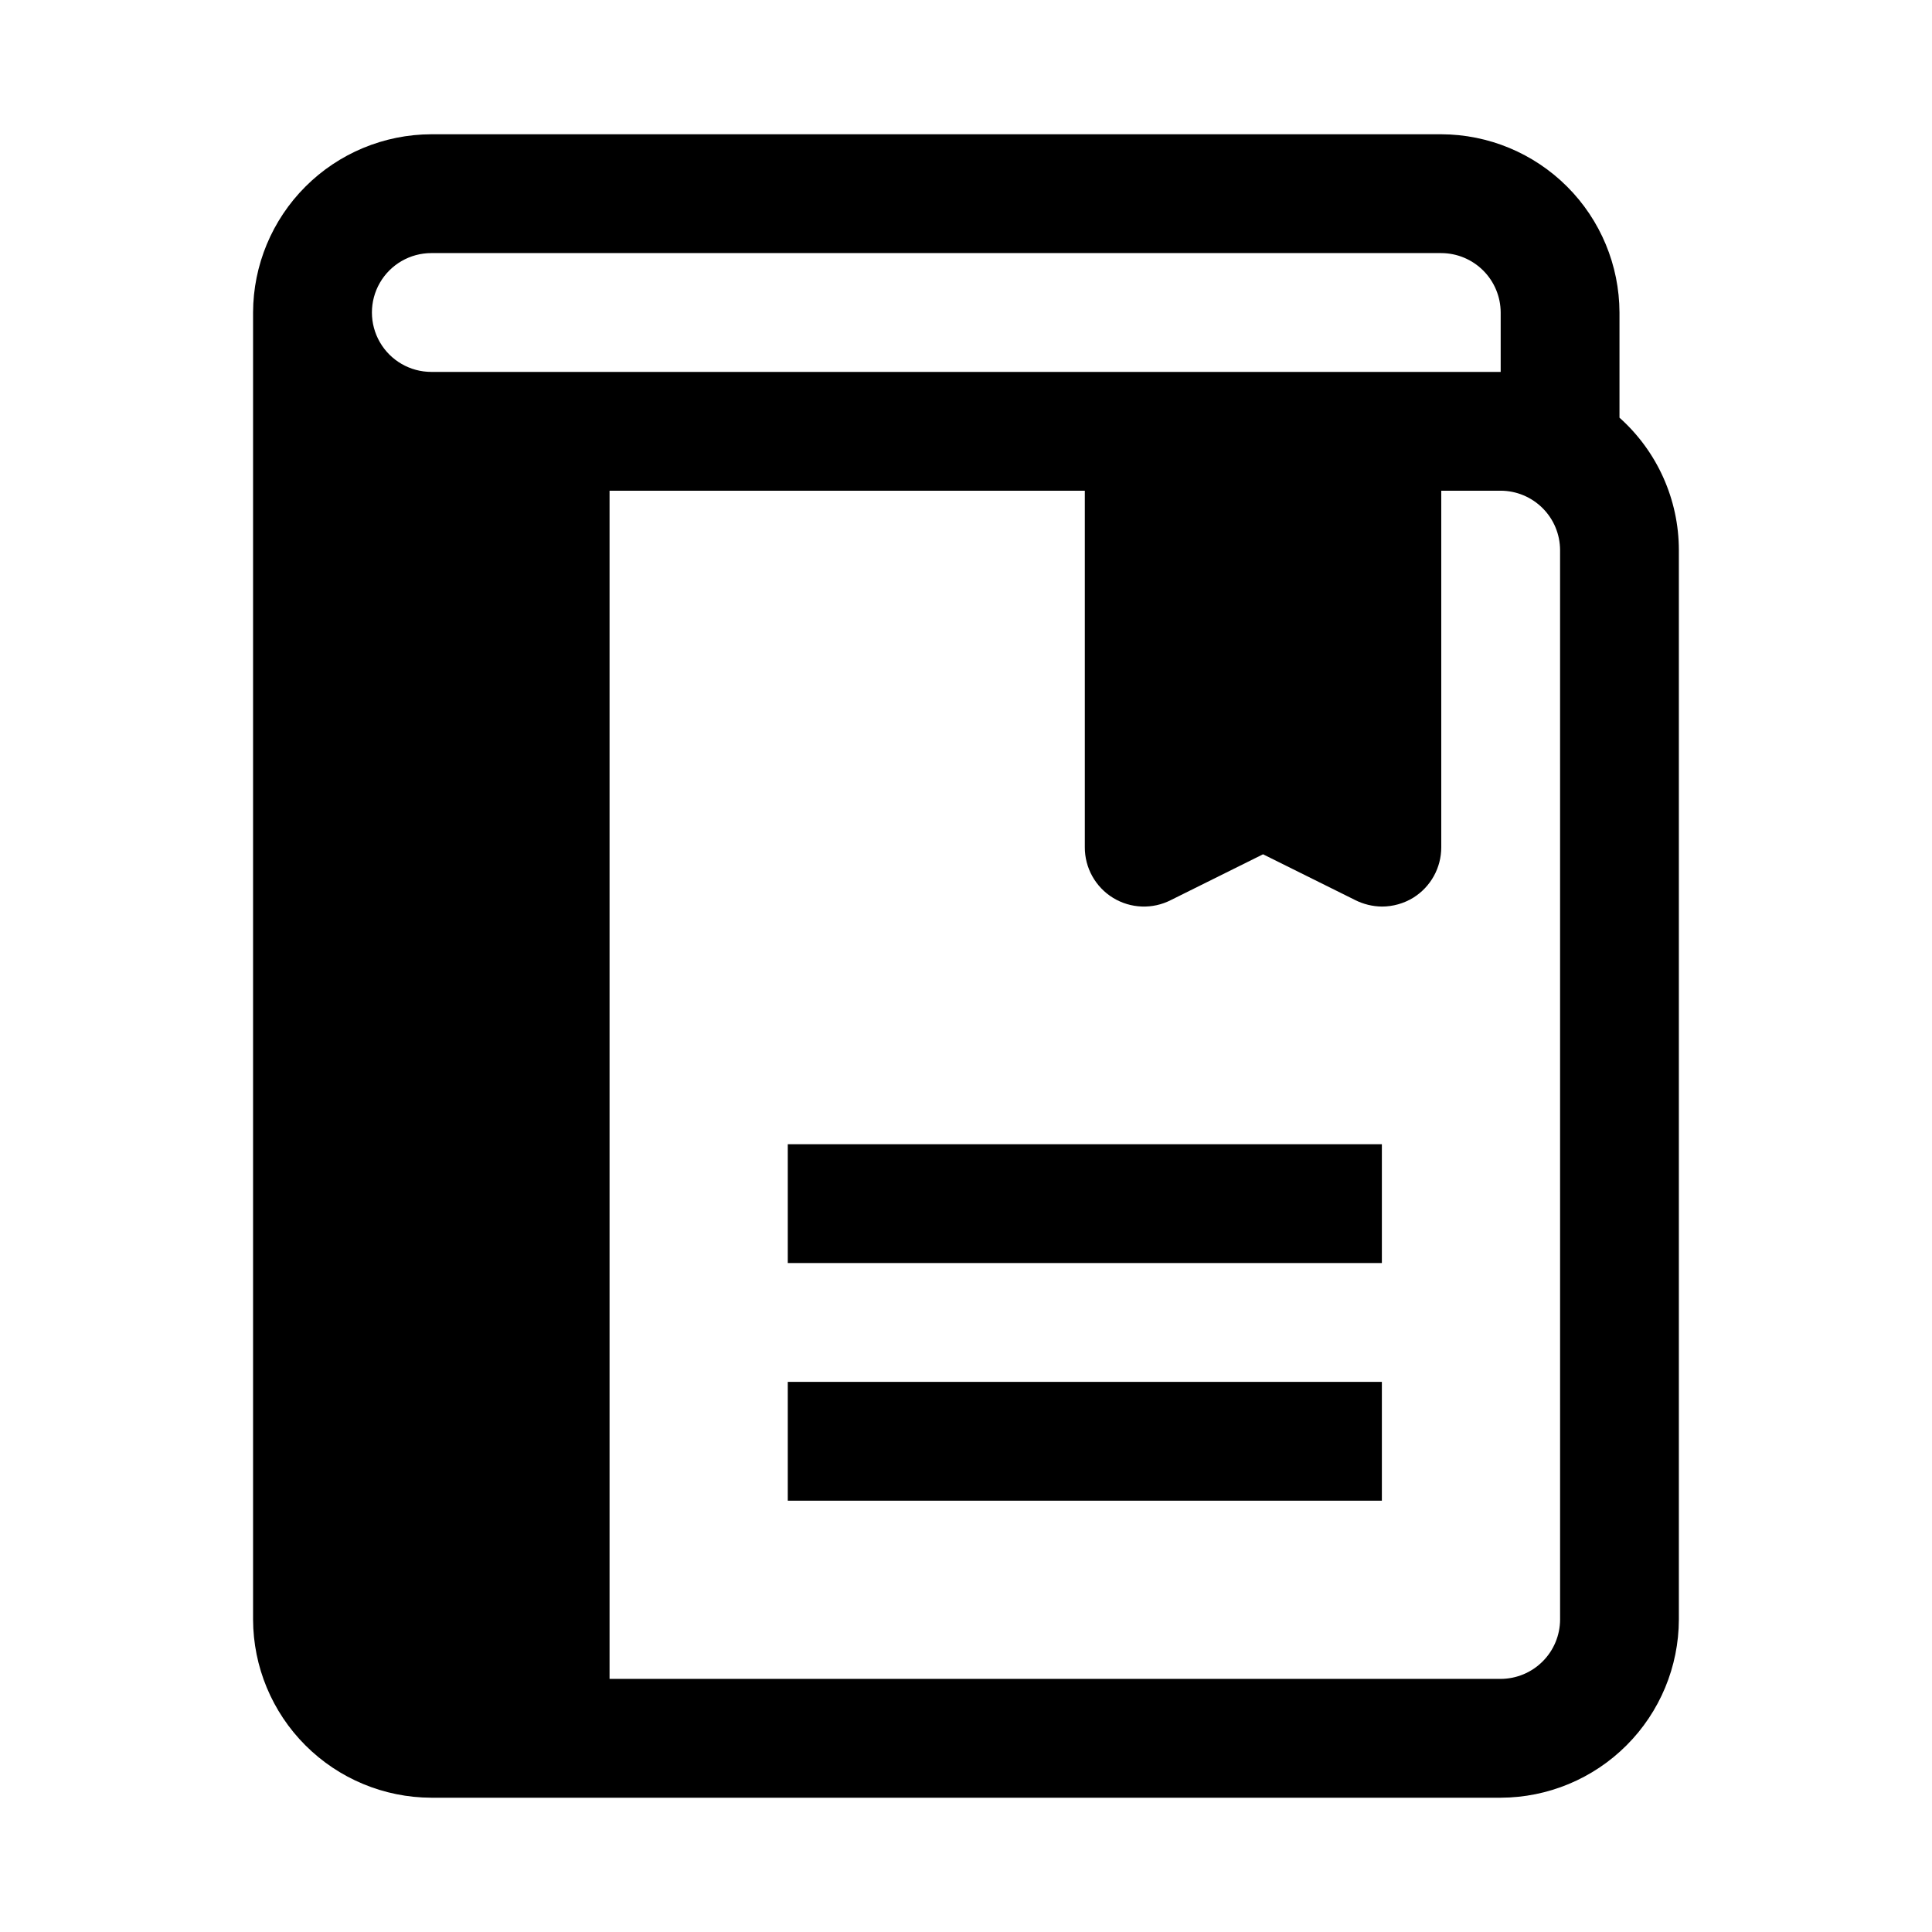 <?xml version="1.0" encoding="UTF-8"?>
<!-- Uploaded to: ICON Repo, www.svgrepo.com, Generator: ICON Repo Mixer Tools -->
<svg fill="#000000" width="800px" height="800px" version="1.1" viewBox="144 144 512 512" xmlns="http://www.w3.org/2000/svg">
 <g>
  <path d="m573.18 254.68v-27.867c-0.039-12.516-5.023-24.508-13.875-33.355-8.852-8.852-20.844-13.84-33.359-13.875h-267.65c-12.516 0.035-24.508 5.023-33.355 13.875-8.852 8.848-13.84 20.84-13.875 33.355v346.37c0.035 12.516 5.023 24.508 13.875 33.355 8.848 8.852 20.84 13.84 33.355 13.875h283.39c12.516-0.035 24.508-5.023 33.355-13.875 8.852-8.848 13.84-20.84 13.875-33.355v-283.39c-0.008-13.41-5.734-26.18-15.742-35.109zm-314.88-43.609h267.65c4.172 0.012 8.172 1.676 11.121 4.625 2.949 2.949 4.613 6.945 4.625 11.117v15.746h-283.39c-5.625 0-10.82-3-13.633-7.871s-2.812-10.875 0-15.746 8.008-7.871 13.633-7.871zm299.14 362.11c-0.012 4.172-1.672 8.168-4.625 11.117-2.949 2.949-6.945 4.613-11.117 4.625h-236.16v-314.88h125.95v94.465c-0.027 5.473 2.809 10.562 7.473 13.426 4.664 2.863 10.484 3.086 15.355 0.586l24.402-12.125 24.402 12.121v0.004c2.199 1.105 4.625 1.699 7.086 1.73 2.945 0 5.836-0.82 8.344-2.359 4.617-2.883 7.414-7.945 7.398-13.383v-94.465h15.746c4.172 0.012 8.168 1.676 11.117 4.625 2.953 2.949 4.613 6.945 4.625 11.117z"/>
  <path d="m352.77 510.21h157.44v31.488h-157.44z"/>
  <path d="m352.77 447.23h157.44v31.488h-157.44z"/>
 </g>
</svg>